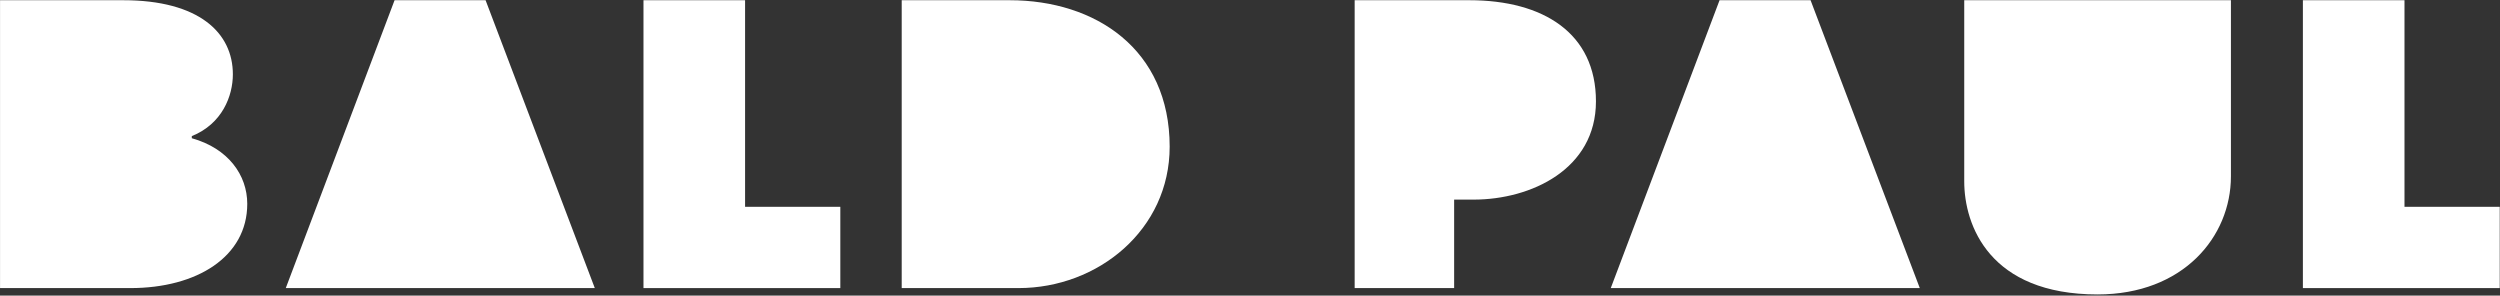 <?xml version="1.0" encoding="UTF-8" standalone="no"?>
<!DOCTYPE svg PUBLIC "-//W3C//DTD SVG 1.1//EN" "http://www.w3.org/Graphics/SVG/1.1/DTD/svg11.dtd">
<svg width="100%" height="100%" viewBox="0 0 1700 201" version="1.1" xmlns="http://www.w3.org/2000/svg" xmlns:xlink="http://www.w3.org/1999/xlink" xml:space="preserve" xmlns:serif="http://www.serif.com/" style="fill-rule:evenodd;clip-rule:evenodd;stroke-linejoin:round;stroke-miterlimit:2;">
    <rect x="0" y="0" width="1700" height="201" fill="#333333" stroke="none"/>
    <g transform="matrix(1,0,0,1,-5052.21,-538.896)">
        <g transform="matrix(1.457,0,0,1.093,4668.56,-263.662)">
            <g transform="matrix(1.372,2.02878e-32,2.02878e-32,1.829,85.748,18.051)">
                <g transform="matrix(144,0,0,144,117.195,489.585)">
                    <path d="M0.538,-0.359C0.61,-0.388 0.635,-0.454 0.635,-0.505C0.635,-0.603 0.555,-0.68 0.376,-0.68L0.085,-0.68L0.085,-0L0.393,-0C0.55,-0 0.669,-0.074 0.669,-0.199C0.669,-0.267 0.624,-0.33 0.538,-0.354L0.538,-0.359Z" style="fill:white;fill-rule:nonzero;"/>
                </g>
                <g transform="matrix(144,0,0,144,222.315,489.585)">
                    <path d="M0.03,-0L0.76,-0L0.502,-0.68L0.287,-0.68L0.03,-0Z" style="fill:white;fill-rule:nonzero;"/>
                </g>
                <g transform="matrix(144,0,0,144,336.075,489.585)">
                    <path d="M0.325,-0.68L0.085,-0.68L0.085,-0L0.55,-0L0.55,-0.192L0.325,-0.192L0.325,-0.68Z" style="fill:white;fill-rule:nonzero;"/>
                </g>
                <g transform="matrix(144,0,0,144,423.915,489.585)">
                    <path d="M0.361,-0C0.549,-0 0.718,-0.138 0.718,-0.334C0.718,-0.564 0.543,-0.68 0.34,-0.68L0.085,-0.68L0.085,-0L0.361,-0Z" style="fill:white;fill-rule:nonzero;"/>
                </g>
                <g transform="matrix(144,0,0,144,577.995,489.585)">
                    <path d="M0.655,-0.441C0.655,-0.602 0.531,-0.68 0.356,-0.68L0.085,-0.68L0.085,-0L0.32,-0L0.32,-0.209L0.366,-0.209C0.502,-0.209 0.655,-0.281 0.655,-0.441Z" style="fill:white;fill-rule:nonzero;"/>
                </g>
                <g transform="matrix(144,0,0,144,673.035,489.585)">
                    <path d="M0.03,-0L0.76,-0L0.502,-0.68L0.287,-0.68L0.03,-0Z" style="fill:white;fill-rule:nonzero;"/>
                </g>
                <g transform="matrix(144,0,0,144,785.355,489.585)">
                    <path d="M0.715,-0.68L0.085,-0.68L0.085,-0.252C0.085,-0.148 0.145,0.015 0.4,0.015C0.602,0.015 0.715,-0.121 0.715,-0.264L0.715,-0.68Z" style="fill:white;fill-rule:nonzero;"/>
                </g>
                <g transform="matrix(144,0,0,144,900.555,489.585)">
                    <path d="M0.325,-0.68L0.085,-0.68L0.085,-0L0.55,-0L0.55,-0.192L0.325,-0.192L0.325,-0.68Z" style="fill:white;fill-rule:nonzero;"/>
                </g>
            </g>
        </g>
    </g>
</svg>
